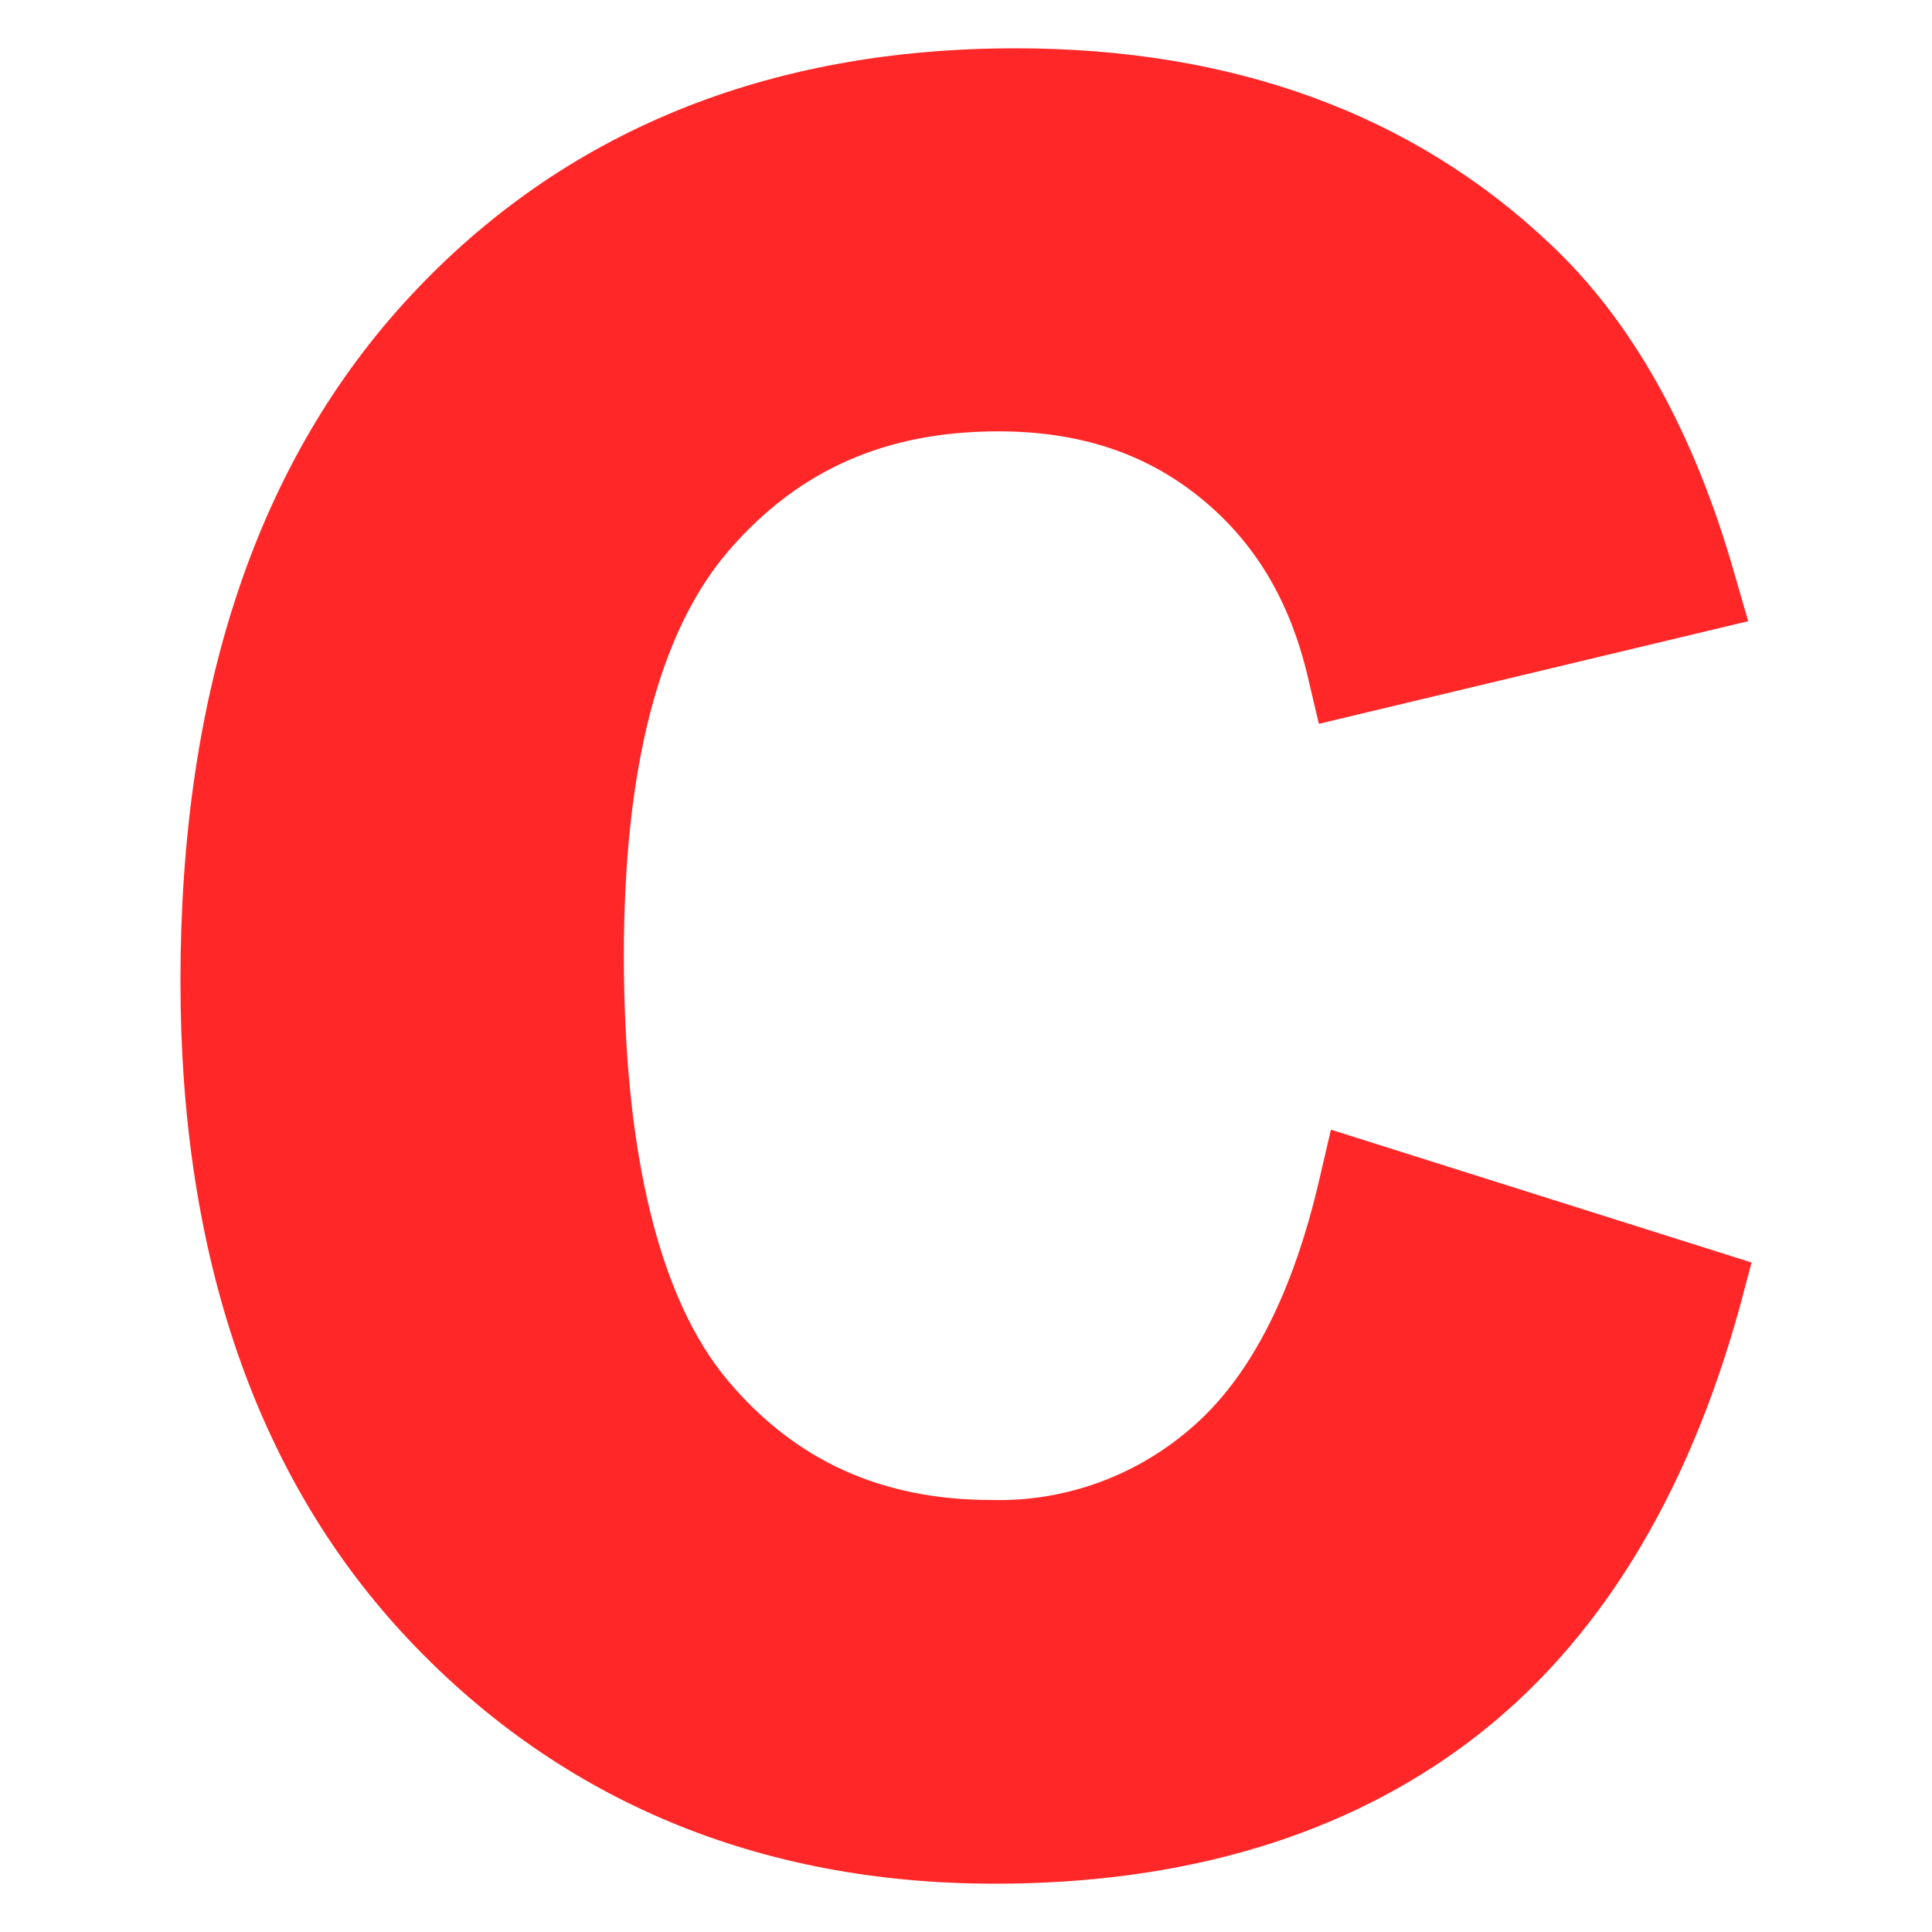 <svg xmlns="http://www.w3.org/2000/svg" version="1.1" xmlns:xlink="http://www.w3.org/1999/xlink" xmlns:svgjs="http://svgjs.com/svgjs" width="288" height="288"><svg version="1.1" id="SvgjsSvg1000" xmlns="http://www.w3.org/2000/svg" xmlns:xlink="http://www.w3.org/1999/xlink" x="0px" y="0px" viewBox="0 0 288 288" style="enable-background:new 0 0 288 288;" xml:space="preserve">
<style type="text/css">
	.st0{fill:#FF2727;}
</style>
<path class="st0" d="M196.7,175.7c-3.9,16.9-10.2,29.3-18.7,36.8c-8.3,7.4-19.1,11.4-30.2,11.1c-16.3,0-29.2-5.8-39.3-17.8
	S93,172.3,93,142.4c0-28.1,5.3-48.4,15.7-60.4s23.4-17.7,40.1-17.7c12,0,21.8,3.2,30,9.8c8.2,6.6,13.5,15.4,16.2,27l1.6,6.8l64-15.3
	l-2-6.9c-6-21.2-15.3-37.9-27.6-49.4C210.6,17,183.8,7.2,151.4,7.2c-37,0-67.4,12.4-90.2,36.9s-34.3,58.7-34.3,102.2
	c0,41.2,11.5,74.3,34.1,98.2s52.1,36.3,87.3,36.3c28.4,0,52.3-7.2,71-21.4s32.2-36,40.1-64.8l1.7-6.4l-62.7-19.8L196.7,175.7z"></path>
</svg><style>@media (prefers-color-scheme: light) { :root { filter: none; } }
@media (prefers-color-scheme: dark) { :root { filter: contrast(0.385) brightness(4.5); } }
</style></svg>